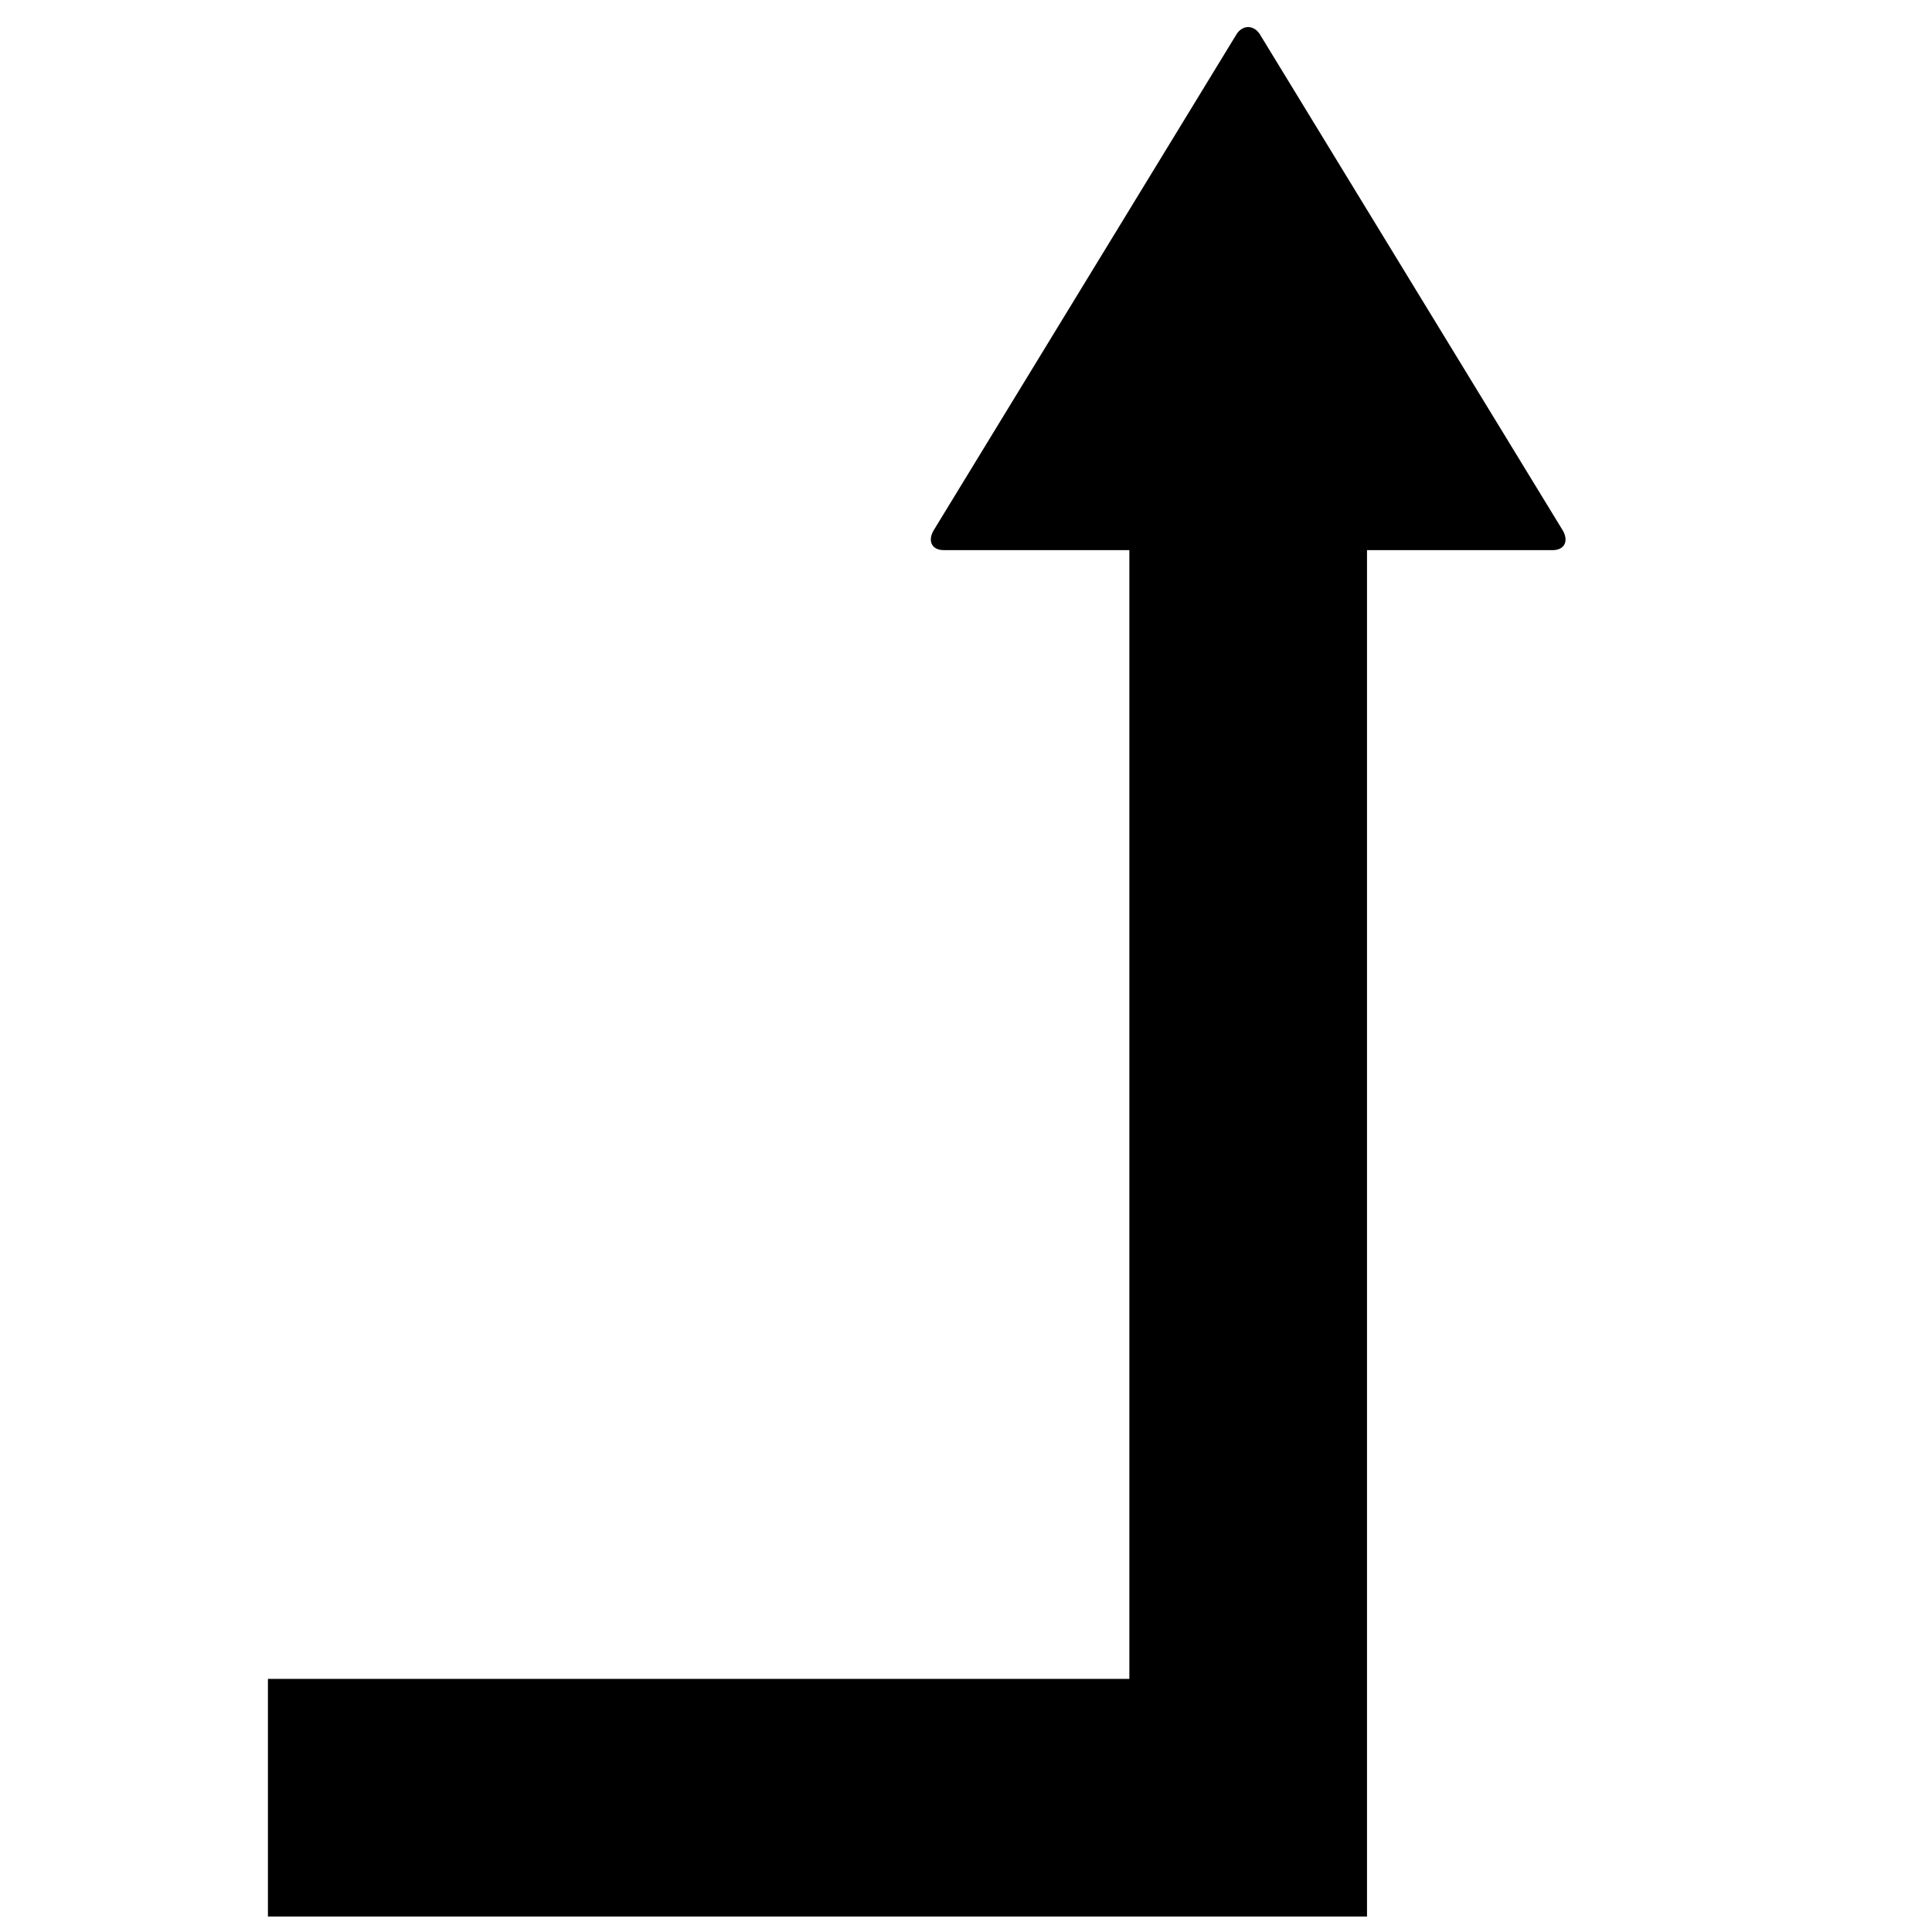 <?xml version="1.0" encoding="UTF-8"?>
<!-- Uploaded to: ICON Repo, www.svgrepo.com, Generator: ICON Repo Mixer Tools -->
<svg width="800px" height="800px" version="1.1" viewBox="144 144 512 512" xmlns="http://www.w3.org/2000/svg">
 <defs>
  <clipPath id="a">
   <path d="m215 151h344v500.9h-344z"/>
  </clipPath>
 </defs>
 <g clip-path="url(#a)">
  <path d="m474.78 151.17c-1.18 0-2.41 0.711-3.199 2.09l-80.195 131.36c-1.574 2.754-0.441 5.168 2.707 5.168h49.199v299.14h-228.29v62.977h291.27v-362.11h49.199c3.148 0 4.281-2.41 2.707-5.168l-80.195-131.36c-0.789-1.379-2.019-2.09-3.199-2.09z"/>
 </g>
</svg>